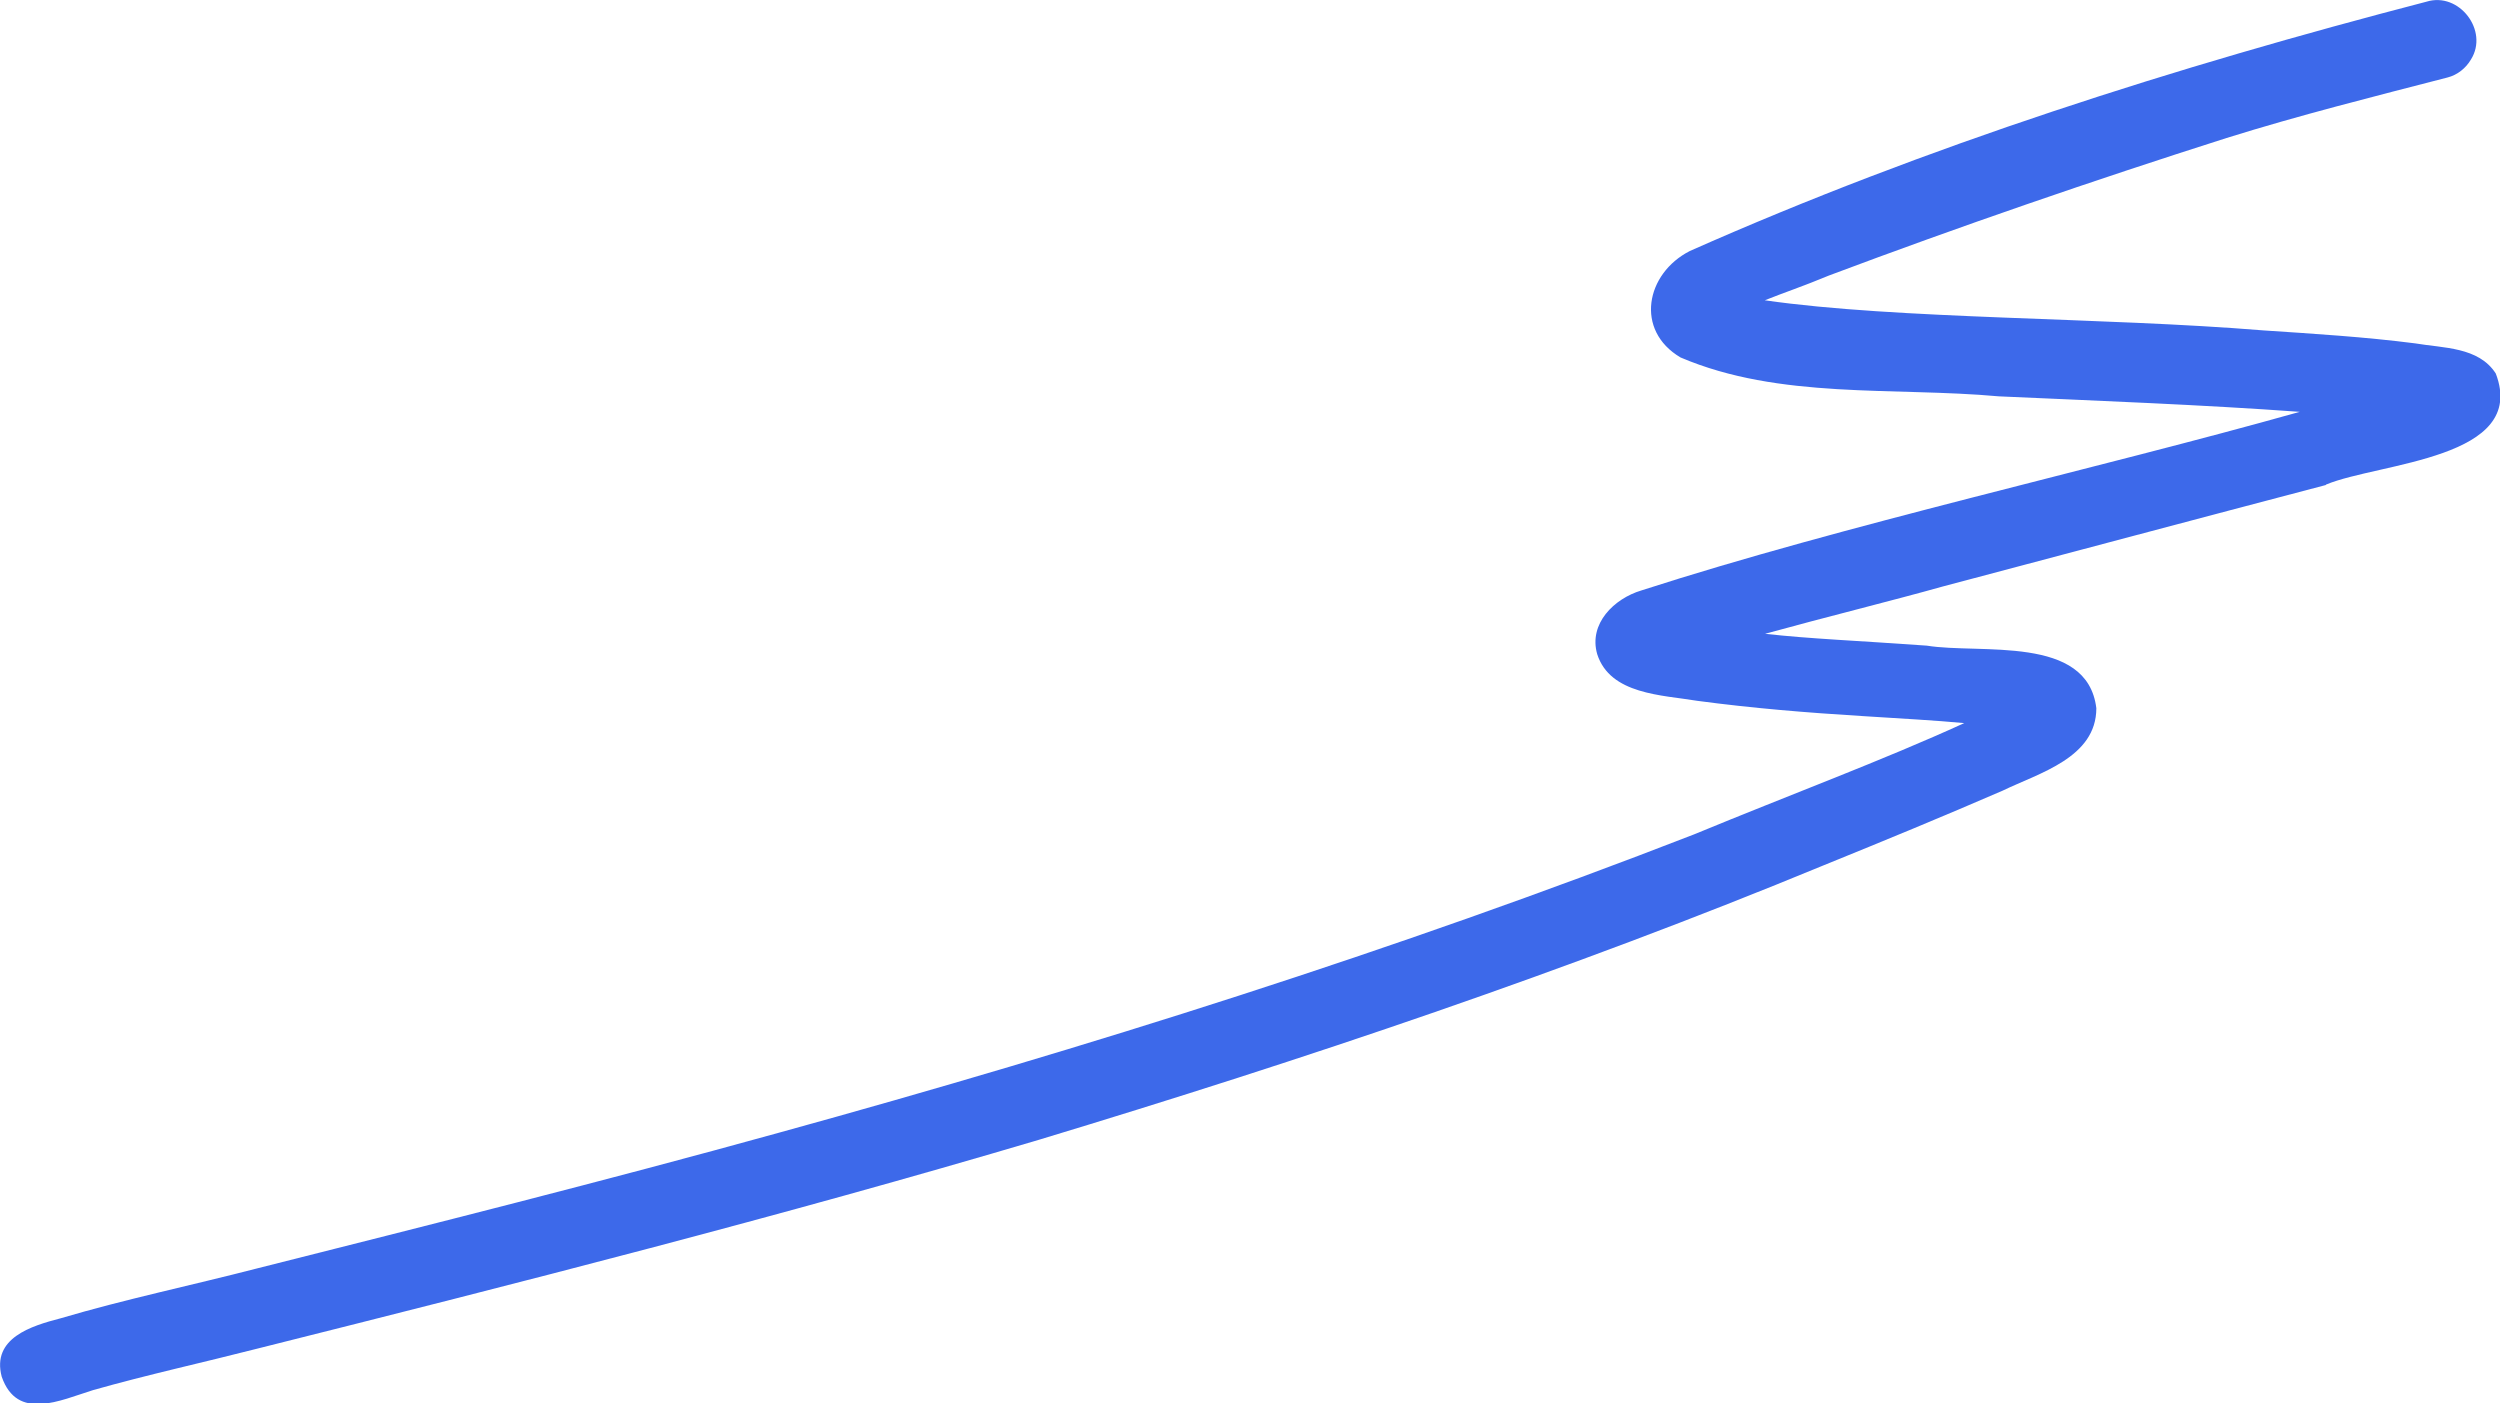 <?xml version="1.0" encoding="UTF-8"?> <svg xmlns="http://www.w3.org/2000/svg" id="_Слой_2" data-name="Слой 2" viewBox="0 0 88.75 49.82"> <defs> <style> .cls-1 { fill: #3d69ea; } </style> </defs> <g id="_Слой_1-2" data-name="Слой 1"> <path class="cls-1" d="M82.56,17.22c-4.53,1.19-9.06,2.4-13.59,3.6-1.78,.5-4.21,1.1-6.31,1.68,1.61,.18,3.23,.24,5.74,.42,1.9,.31,5.7-.4,6.02,2.22,0,1.76-2.03,2.3-3.33,2.93-2.1,.91-4.21,1.78-6.33,2.64-9.1,3.76-18.45,6.9-27.87,9.75-9.17,2.72-18.45,5.08-27.73,7.41-1.95,.5-3.92,.93-5.86,1.48-1.16,.36-2.69,1.11-3.24-.48-.36-1.37,1.05-1.8,2.09-2.07,2.3-.68,4.65-1.17,6.97-1.77,6.18-1.56,12.36-3.11,18.5-4.81,11-3.03,21.89-6.47,32.52-10.6,3.46-1.43,6.68-2.62,9.59-3.95-1.06-.1-2.23-.16-3.62-.25-1.96-.12-3.91-.28-5.85-.54-1.25-.21-3.1-.22-3.56-1.66-.31-1.08,.6-1.97,1.57-2.26,7.22-2.33,16.16-4.31,23.37-6.34-3.41-.25-7.35-.4-10.68-.55-3.74-.34-7.78,.12-11.3-1.38-1.63-.96-1.24-2.98,.33-3.78C68.4,5.18,77.25,2.37,86.14,.06c1.16-.36,2.22,1.03,1.58,2.05-.18,.31-.48,.55-.83,.64-2.63,.68-5.26,1.34-7.85,2.15-4.74,1.51-9.45,3.13-14.11,4.88-.91,.38-1.66,.63-2.28,.88,4.71,.68,11.99,.6,17.71,1.07,1.8,.12,3.59,.23,5.38,.46,.99,.17,2.25,.12,2.86,1.07,1.16,3.04-4.14,3.16-6.02,3.94Z"></path> </g> </svg> 